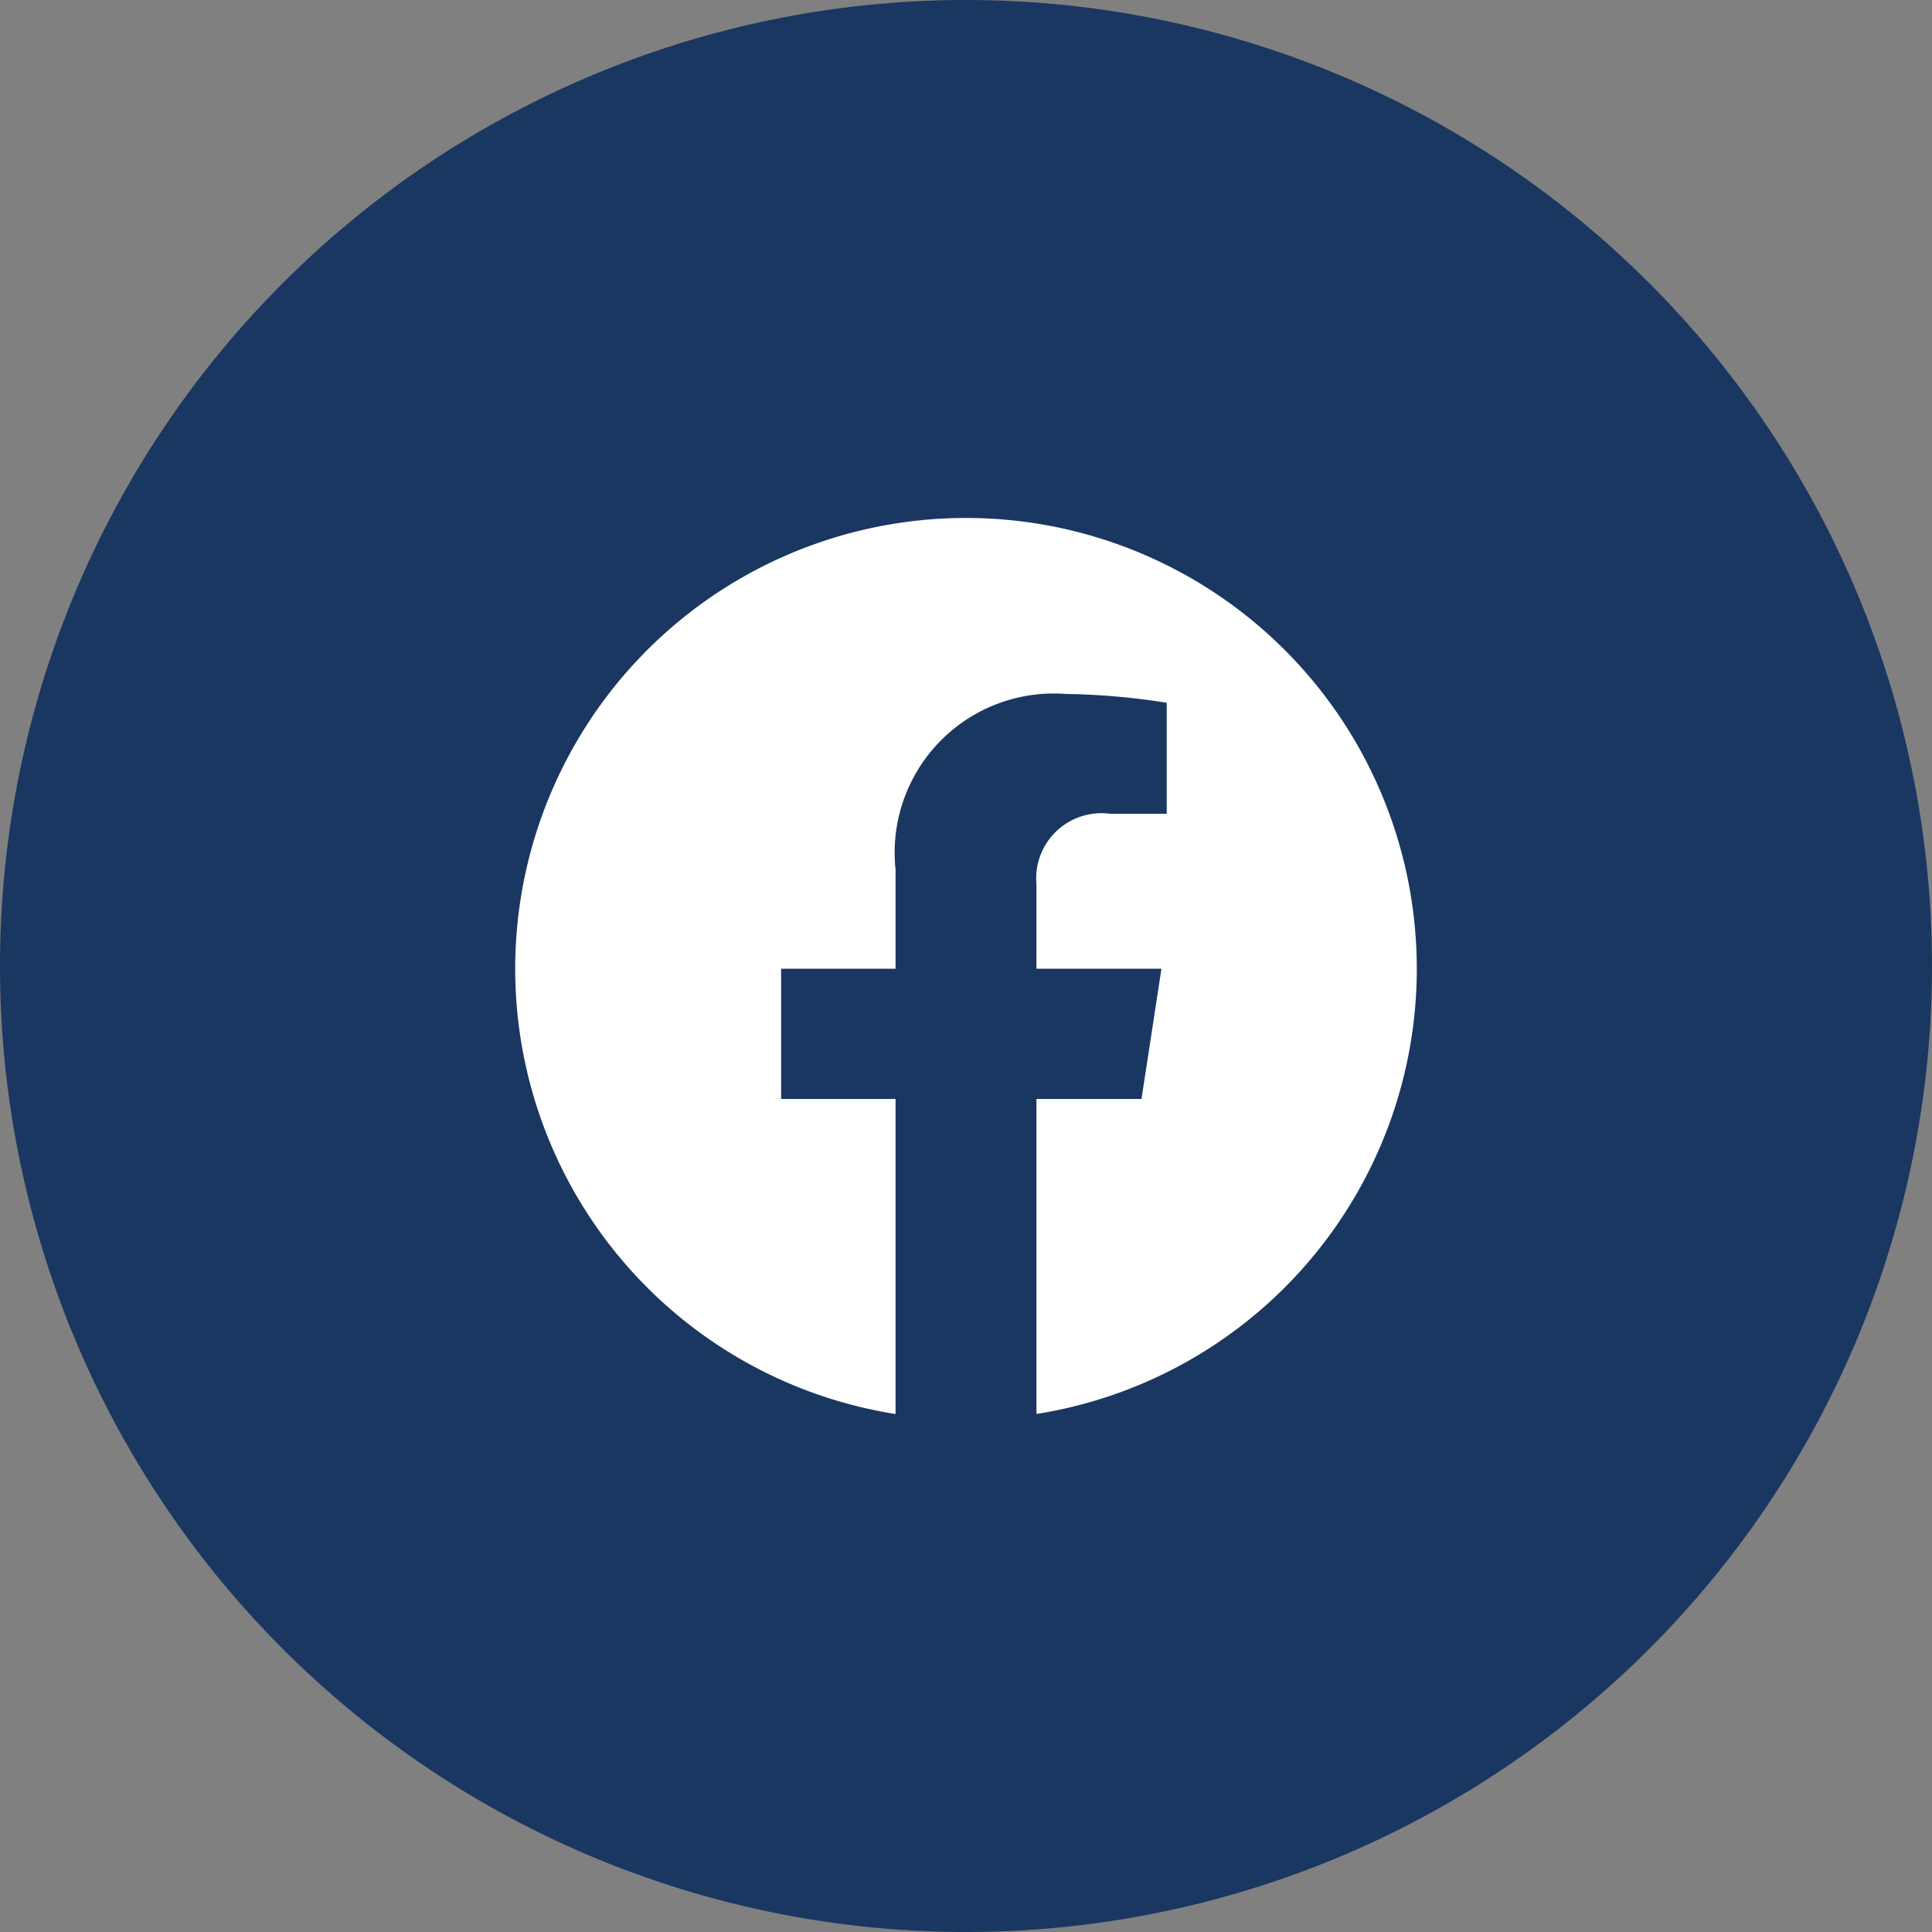 <svg xmlns="http://www.w3.org/2000/svg" width="30" height="30" viewBox="0 0 30 30"><rect x="0" y="0" width="30" height="30" fill="#808080" stroke="none"/>  <g id="Footer-Icon-Fb" transform="translate(0 -180)">    <path id="Path_3635" data-name="Path 3635" d="M15,0A15,15,0,1,1,0,15,15,15,0,0,1,15,0Z" transform="translate(0 180)" fill="#1a3761" />    <g id="fb" transform="translate(8 188.042)">      <path id="Path_3634" data-name="Path 3634" d="M14,7a7,7,0,1,0-8.094,6.915V9.023H4.129V7H5.906V5.458A2.47,2.47,0,0,1,8.55,2.734a10.764,10.764,0,0,1,1.567.137V4.594H9.234A1.012,1.012,0,0,0,8.094,5.687V7h1.941l-.31,2.023H8.094v4.891A7,7,0,0,0,14,7Z" fill="#fff" />    </g>  </g></svg>